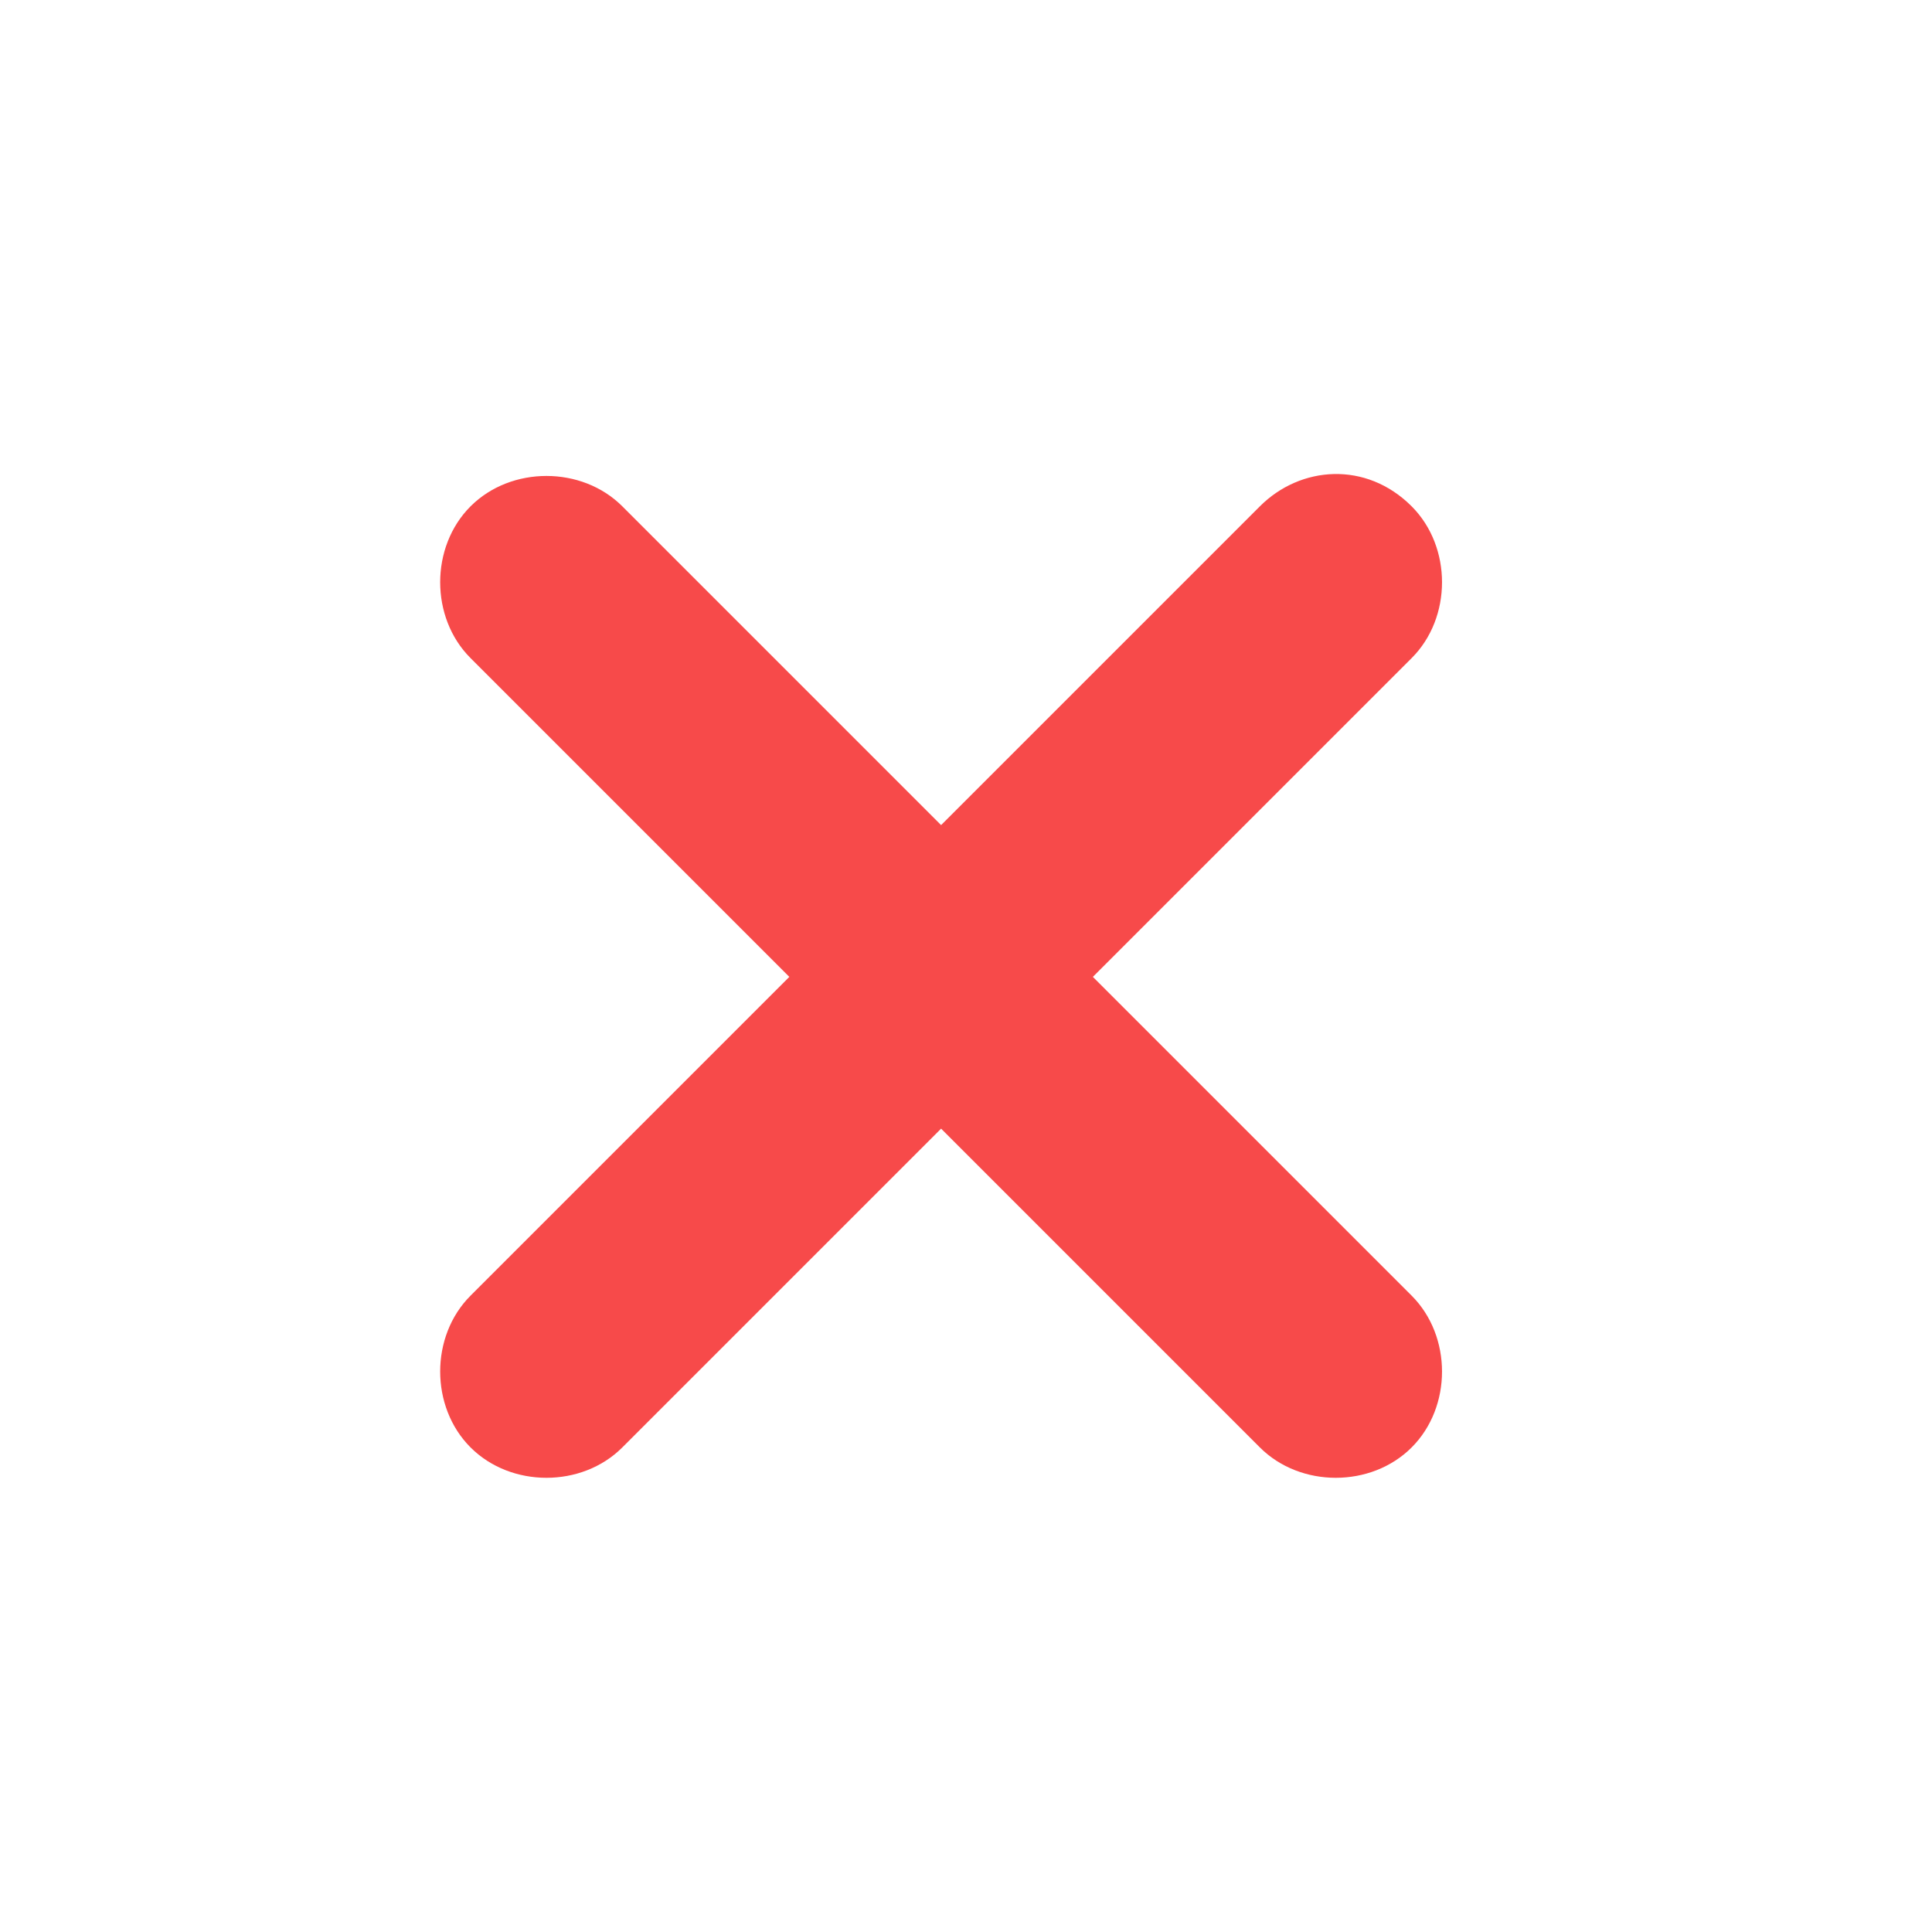<svg width="27" height="27" viewBox="0 0 27 27" fill="none" xmlns="http://www.w3.org/2000/svg">
<g clip-path="url(#clip0_68_452)">
<path d="M19.728 7.076C20.294 7.642 20.294 8.632 19.728 9.197L15.273 13.652L19.728 18.107C20.294 18.673 20.294 19.663 19.728 20.228C19.163 20.794 18.173 20.794 17.607 20.228L13.152 15.773L8.697 20.228C8.132 20.794 7.142 20.794 6.576 20.228C6.01 19.662 6.01 18.672 6.576 18.107L11.031 13.652L6.576 9.197C6.01 8.632 6.01 7.642 6.576 7.076C7.142 6.51 8.132 6.51 8.697 7.076L13.152 11.531L17.607 7.076C18.172 6.51 19.092 6.439 19.728 7.076Z" fill="#F74A4A"/>
</g>
<defs>
<clipPath id="clip0_68_452">
<rect width="26.304" height="26.304" fill="white" transform="translate(0 0.5)"/>
</clipPath>
</defs>
</svg>
